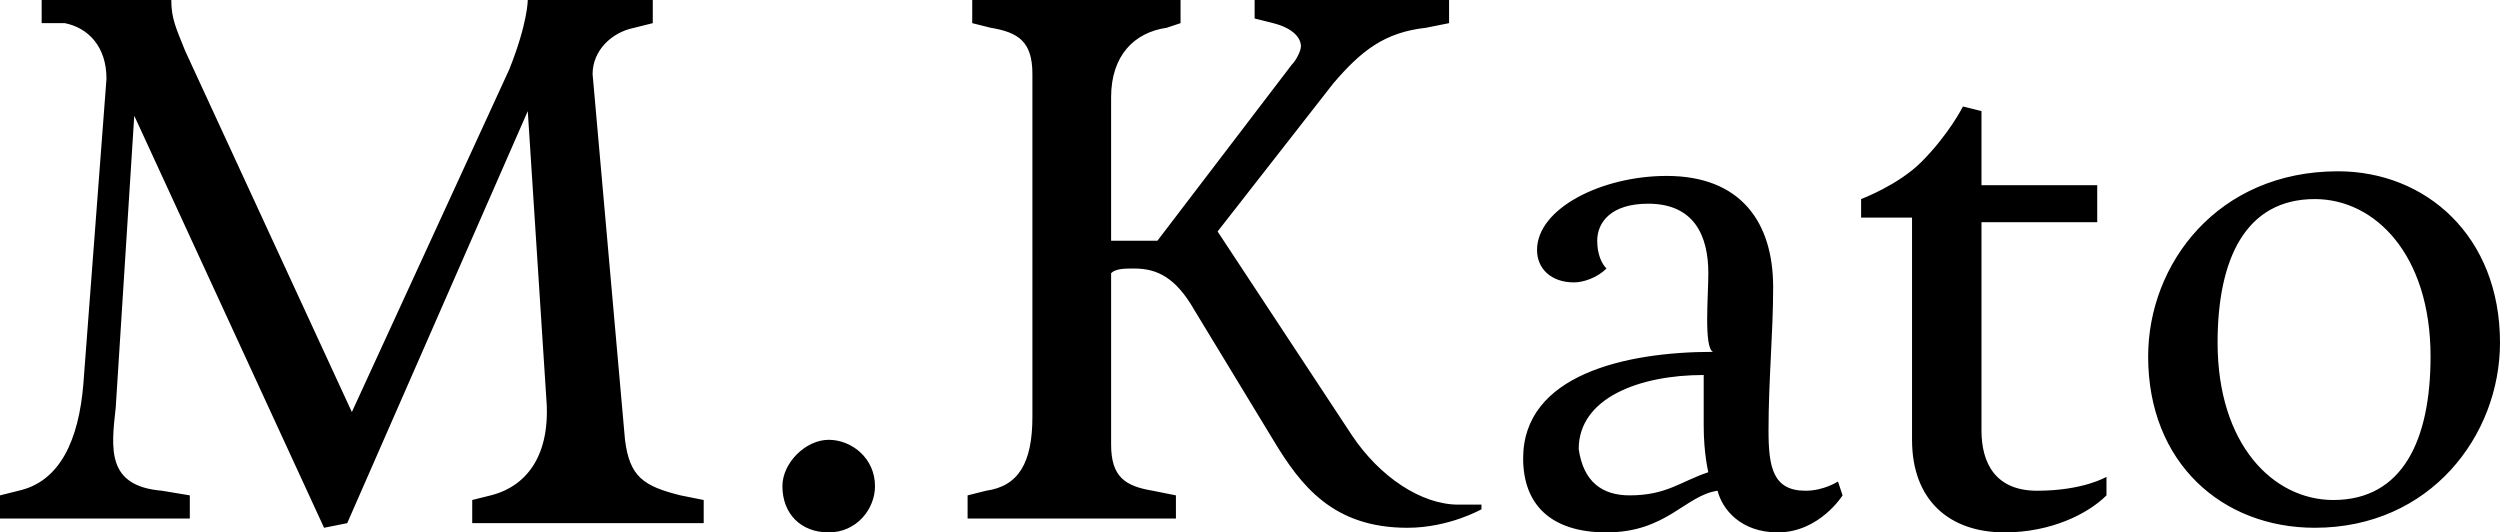 <svg xmlns="http://www.w3.org/2000/svg" viewBox="0 0 54 11.5"><path d="M-721.1-164.9c-.2 0-.2-.2 0-.2 2.7 0 3.7-.1 3.9-.1.1 0 .2.1.3.2.2.3.6.9 1 1.4l10.8 13.4v-8.1c0-6.4-1.7-6.5-3-6.5h-.4c-.2 0-.2-.2 0-.2.8 0 3.1.1 3.5.1.4 0 1.3-.1 2-.1.2 0 .2.2 0 .2h-.2c-1.3 0-1.7.1-1.7 6.5v11.1c0 .2 0 .3-.2.3s-.4-.3-.7-.6l-12.5-15.6v9.4c0 6.4 1.5 6.5 2.7 6.5h.4c.2 0 .2.2 0 .2-.8 0-3-.1-3.4-.1-.4 0-1.4.1-2.1.1-.2 0-.2-.2 0-.2h.2c1.2 0 1.9-.3 1.9-6.5v-9.3c0-.2-.1-.5-.4-.8-.6-.6-1.2-.9-2.1-.9zm20.9 11.8c0-3.9 3.6-7.3 7.2-7.3 3.7 0 4.7 2.3 4.5 3.5-.1.4-.3.8-1.1.8h-8.9c-.1.6-.2 1.3-.2 2 0 3.2 2.8 5.7 6.3 5.7 3.2 0 5.1-2 6.5-5 .1-.3.3-.2.2.1-1.4 3.2-4.1 6.5-8 6.5-4-.1-6.5-2.7-6.5-6.3zm9.2-3.5c.2-.2.2-.5.2-.8 0-1-1-2.4-3-2.4-2.2 0-4 1.2-4.7 3.5 2.9 0 4.7-.1 6.4-.1.4 0 1-.1 1.1-.2zm15.2-.6l-4.2 10.1c0 .1 0 .1-.1.1h-.3c-.1 0-.1 0-.1-.1l-3.5-9.5c-1.1-3-1.5-3.3-2.8-3.3-.1 0-.1-.2 0-.2s2 .1 2.3.1c.3 0 2.4-.1 3-.1.2 0 .2.2 0 .2-1.4 0-1.7.1-.8 2.5l2.9 7.9 3.2-7.6c.1-.3.1-.5 0-.9 0-.3-.1-.6-.3-.9-.3-.6-.8-1-1.7-1-.2 0-.2-.2 0-.2.6 0 2.1.1 2.4.1.3 0 1.8-.1 2.4-.1.2 0 .2.2 0 .2-1.4 0-1.6.1-.6 2.5l3.1 8 2.8-6.9c1.1-2.7 0-3.6-1.5-3.6-.2 0-.2-.2 0-.2.6 0 2.4.1 2.7.1s2.2-.1 2.4-.1c.2 0 .2.2 0 .2-1.5 0-2.2 1-3.3 3.8l-3.6 9c0 .1-.1.1-.2.1h-.3s-.1 0-.1-.1l-3.8-10.1zm34.4-7.5c.2.1.3.1.3.3.1.5-.2 2.2-.2 6.3 0 .3-.3.3-.3 0 .1-4-.7-7-5.5-7-3.2 0-4.4 1.5-4.4 3.5 0 2.5 2.7 3.6 5.4 4.7s5.4 2.3 5.4 5.1c0 3-2.5 5-5.7 5-2.8 0-4.2-.3-6.1-.8-.2-.1-.3-.1-.3-.3v-6.7c0-.4.3-.4.3 0 0 4.8 1.7 7.4 6.1 7.4 2.9 0 4.1-1.5 4.1-3.5 0-2.5-2.6-3.6-5.3-4.7-2.8-1.1-5.6-2.4-5.6-5.1 0-3.1 2.8-4.9 6.1-4.9 2.7 0 4.3.3 5.7.7zm4.8 7.8c0-2.2-.4-2.2-1.7-2-.2 0-.2-.2 0-.2 1.3-.2 2.3-.7 3.2-1.2.1-.1.5.1.5.2v8.2c0 3.2 1.5 4.2 3.1 4.2s2.7-.7 4-2.4v-6.9c0-2.2-.4-2.2-1.7-2-.2 0-.2-.2 0-.2 1.3-.2 2.3-.7 3.1-1.2.1-.1.5.1.5.2v9.9c0 2.6.1 2.9 1.4 2.9.2 0 .2.2 0 .2-1.6 0-2.7.2-3.4.3-.2 0-.2-.1-.2-.2 0-.2.2-1.1.3-2.6-1.3 1.8-2.8 2.8-4.8 2.8-2.3 0-4.2-1.2-4.2-5.3v-4.7zm27 7.2c0 2.3.4 2.3 1.2 2.3.2 0 .2.2 0 .2s-1.9-.1-2.3-.1c-.4 0-1.5.1-2.2.1-.2 0-.2-.2 0-.2 1.1 0 1.4-.2 1.4-2.5v-5.5c0-3.2-1.6-4.2-3.1-4.2-1.6 0-2.7.7-3.9 2.4v9.9h1.4c.2 0 .2.2 0 .2s-1.6-.1-2-.1c-.4 0-1.7.1-2.5.1-.2 0-.2-.2 0-.2 1.1 0 1.2-.3 1.2-2.9v-6.7c0-.8-.6-1.4-1.2-2-.1-.1-.1-.1 0-.2.5-.2 1.5-.6 1.9-1.1.1-.1.1-.1.2 0 .5.5 1 1.5 1.1 2.6 1.3-1.8 2.8-2.8 4.8-2.8 2.3 0 4.2 1.2 4.2 5.3v5.4zm8.8-10.7c2.1 0 2.8.2 4.3.4.2 0 .2.1.2.2 0 .8-.1 3.6-.1 4.6 0 .2-.2.2-.2 0 0-3.1-1.1-5-4.2-5-2.1 0-3.6.9-3.6 2.3 0 1.8 2 2.4 4.1 3.2 2.2.8 4.4 1.6 4.4 3.9s-2 4-4.7 4-4-.7-5-.9c-.1 0-.2-.1-.2-.4 0-.4.2-1 .2-4.6 0-.2.2-.2.2 0 0 3.7 1.1 5.7 4.8 5.7 2.5 0 3.4-1.2 3.4-2.6 0-1.8-2-2.5-4.1-3.2-2.2-.7-4.4-1.6-4.4-3.6.1-2.8 2.8-4 4.9-4zm-116 92.3c-1 0-1.4-.4-1.8-.4v3.2c0 .6.3.8.9.9l.6.1v.4h-4.1v-.4l.4-.1c.6-.1.9-.6.9-1.4v-6.6c0-.6-.2-.8-.8-.9l-.5-.1v-.4h3.7c1.7 0 3.3 1 3.3 2.8.1 2-1.5 2.9-2.6 2.9zm1.2-2.9c0-1.5-1-2.3-2.3-2.3-.3 0-.6.1-.7.1v4.3c.3 0 .7.2 1.2.2 1.3 0 1.8-1.1 1.8-2.3zm9.1 3.3l1.1 1.8c.6 1 1.3 1.7 2.6 1.7v.3s-.4.1-1.1.1c-1.2 0-2.1-.4-2.8-1.7l-1.1-2.1c-.3-.5-.6-1-1.2-1-.3 0-.5.1-.5.1v3c0 .6.3.8.8.9l.5.1v.4h-3.9v-.4l.4-.1c.6-.1.9-.6.9-1.4v-6.6c0-.6-.2-.8-.8-.9l-.5-.1v-.4h3.8c1.8 0 3.2 1 3.2 2.7 0 1.7-1.7 2.4-2.2 2.5.3.3.5.6.8 1.1zm-3-5.5v4.5c.2-.2.6-.3 1-.3.3 0 .6.1.7.1.6-.2 1.2-1 1.2-2.2 0-1.5-.9-2.2-2.2-2.2-.3 0-.5 0-.7.1zm7.8 4.5c0-2.8 1.9-5.3 5.4-5.3 2.6 0 4.8 1.8 4.8 4.9 0 2.8-1.9 5.3-5.4 5.3-2.6 0-4.8-1.8-4.8-4.9zm1.5-.4c0 3 1.9 4.8 3.9 4.8 2.2 0 3.4-1.9 3.4-4.4 0-3-1.9-4.8-3.9-4.8-2.3 0-3.4 1.9-3.4 4.4zm12.2-3.3c0-.6-.2-.8-.8-.9l-.5-.1v-.4h6.4v2.3h-.3c-.2-1-.9-1.8-2.5-1.8-.4 0-.7.1-.9.1v4.1h1c.9 0 1.1-.4 1.3-1.1l.1-.6h.4v3.4h-.4l-.1-.3c-.1-.6-.4-.9-1.2-.9h-1.1v3.2c0 .6.3.8.9.9l.6.1v.4h-4v-.4l.4-.1c.6-.1.9-.6.9-1.4v-6.5zm11.6 8v.4h-3.9v-.4l.4-.1c.6-.1.9-.6.9-1.4v-6.6c0-.6-.2-.8-.8-.9l-.5-.1v-.4h3.9v.4l-.3.1c-.6.1-1 .6-1 1.4v6.6c0 .6.3.8.8.9l.5.1zm9.1-2.5h.3l-.3 2.8h-6.5v-.4l.4-.1c.6-.1.9-.6.9-1.4v-6.6c0-.6-.2-.8-.8-.9l-.5-.1v-.4h3.9v.4l-.3.1c-.6.1-1 .6-1 1.4v6.6c0 .6.3.9.9.9 1.9.1 2.6-1 3-2.3zm9-4.6h-.3c-.2-1-.9-1.8-2.5-1.8-.4 0-.7.1-.9.1v3.9h1c.9 0 1.1-.4 1.3-1.1l.1-.6h.4v3.4h-.4l-.1-.3c-.1-.5-.4-.8-1.2-.8h-1.1v3.4c0 .6.4.9 1.1.9 1.8 0 2.4-1.1 2.8-2.2h.3l-.4 2.6h-6.4v-.4l.4-.1c.6-.1.9-.6.9-1.4v-6.6c0-.6-.2-.8-.8-.9l-.5-.1v-.4h6.4v2.4zm-56.5 74.1h-.5c0-1.3-1-2.2-2.4-2.2-1.2 0-2 .7-2 1.7 0 2.3 5.3 2.7 5.3 6.2 0 2-1.5 3.2-3.7 3.2-1.7 0-1.9-.5-3.2-.5V8.4h.5c.1 1.2.9 2.4 2.6 2.4 1.2 0 2.4-.7 2.4-2 0-2.6-5.2-2.5-5.2-6.2 0-1.6 1.2-2.9 3.5-2.9 1.1 0 1.8.3 2.8.3l-.1 2.6zm2.7 6.9c.5 0 1 .4 1 1 0 .5-.4 1-1 1s-1-.4-1-1c.1-.5.5-1 1-1zm3-3.6c0-3.2 2.2-6.1 6.2-6.1 3 0 5.5 2.1 5.5 5.6 0 3.2-2.2 6.1-6.2 6.1-3.1 0-5.5-2.1-5.5-5.6zm1.7-.5c0 3.5 2.1 5.4 4.4 5.4 2.5 0 3.8-2.2 3.8-5 0-3.5-2.1-5.4-4.5-5.4s-3.7 2.2-3.7 5zm19.8 5.4v.4h-3.7v-.4l.3-.1c.5-.1.8-.5.8-1.1V6c0-.9-.4-1.3-1.2-1.3-.8 0-1.6.5-2.2.7v4.4c0 .8.1.9.6.9l.5.1v.4h-3.8v-.4l.4-.1c.5-.1.8-.5.8-1.1V1.3c0-.7-.3-1-1.2-1l-.1-.4c1.5-.1 2.7-.7 2.7-.7v5.7c.4-.1 1.5-1.2 2.7-1.2 1.4 0 2.1.9 2.1 2.1v3.9c0 .8.1.9.6.9l.7.2zm7.4 2.3c0-1-1-1.3-2.7-1.3-1.7 0-3-.2-3-1.4 0-1 .9-1.3 1.6-1.5-1.1-.3-2-1.1-2-2.5s1.2-2.8 3.2-2.8c.7 0 1.1.1 1.7.4.3 0 .6.1.9.1.6 0 1.1-.1 1.5-.3.1.1.2.3.2.5 0 .3-.3.7-.8.7s-.8-.3-1.2-.4c.4.4.6 1 .6 1.6 0 1.2-.8 2.7-2.8 2.8-.8.2-1.6.4-1.6.9s.6.6 2 .6c2.3 0 3.6.5 3.6 2 0 1.6-2 2.7-4.5 2.7-1.5 0-3-.6-3-1.9 0-.9.6-1.2 1.2-1.2.3 0 .6.1.7.4-.3.2-.5.5-.5.9 0 1 1 1.3 2.3 1.3 1 0 2.6-.5 2.6-1.6zm-4.7-6.8c0 1.5.9 2.2 1.8 2.2s1.6-.7 1.6-2c0-1.1-.6-2.2-1.8-2.2-1.1 0-1.6.8-1.6 2zm11.2-.4c0-.8-.3-1.5-1.3-1.5-.8 0-1.1.4-1.1.8 0 .3.1.5.2.6-.2.2-.5.2-.8.2-.5 0-.8-.3-.8-.7 0-.9 1.4-1.6 2.8-1.6 1.6 0 2.3 1 2.3 2.4 0 1-.1 2-.1 3.1 0 .8.1 1.3.8 1.3.4 0 .7-.2.7-.2l.1.3s-.5.8-1.4.8c-.8 0-1.2-.5-1.3-.9-.7.1-1.1.9-2.4.9-1.2 0-1.8-.6-1.8-1.6 0-1.8 2.2-2.3 4.1-2.3V5.9zm-1.7 4.8c.8 0 1.1-.3 1.7-.5 0 0-.1-.4-.1-1V8.1c-1.4 0-2.7.5-2.7 1.6.1.7.6 1 1.1 1zm7.9-.9c0 .8.1.9.6.9l.5.1v.4h-3.8v-.4l.4-.1c.5-.1.8-.5.8-1.1V1.3c0-.7-.3-1-1.2-1l-.1-.4c1.5-.1 2.7-.7 2.7-.7V7h.7l1.2-1.6c.1-.1.2-.3.2-.4 0-.2-.2-.4-.6-.4h-.3V4h4.3v.4h-.4c-1 .1-1.8.3-2.4 1l-1 1.3 2.3 3c.5.7.9 1 1.6 1h.4v.3s-.4.3-1.2.3c-1.2 0-1.9-.6-2.6-1.6l-1.3-1.9c-.2-.3-.4-.4-.8-.4v2.4zm10.6 1.4h-3.8v-.4l.4-.1c.5-.1.8-.5.8-1.1V5.8c0-.7-.3-1-1.2-1l-.1-.4c1.5-.1 2.7-.7 2.7-.7v6c0 .8.1.9.6.9l.5.1v.5zm-1.9-11.4c.5 0 .9.4.9.9s-.4.9-.9.9-.9-.4-.9-.9.4-.9.9-.9zm42.9 1.8c0-.7-.3-.9-.9-1l-.5-.1V0h4.5v.5l-.3.1c-.7.2-1.1.6-1.1 1.6v8.5c0 1.2-.3 1.9-.7 2.5-.7.9-1.4 1-2.3 1.7l-.2-.3c.3-.4.8-.7 1.2-1.3.4-.6.5-1.4.5-2.2V1.6zm4.8 7.9c.5 0 1 .4 1 1 0 .5-.4 1-1 1s-1-.4-1-1c0-.5.4-1 1-1zm4.9-7.8c0-.7-.4-1.1-.9-1.2l-.5-.1V0h2.8c0 .4.1.6.3 1.1l3.6 7.8 3.4-7.4c.5-.9.5-1.5.5-1.5h2.7v.5l-.4.1c-.5.1-.9.5-.9 1l.7 7.9c.1.8.4 1 1.2 1.2l.5.1v.5h-5v-.5l.4-.1c.8-.2 1.3-.9 1.2-2.1l-.4-6.2-3.9 8.9-.5.1-4.1-8.9-.5 6.3c-.1.9-.2 1.7 1 1.8l.6.1v.5h-4.1v-.5l.4-.1c.9-.2 1.3-1.1 1.4-2.3l.5-6.6zm21.5 5.7c0 2-1.5 4-4 4-2 0-3.6-1.4-3.6-3.7 0-2 1.5-4 4-4 1.9 0 3.6 1.4 3.6 3.7zm-1.5.3c0-2.2-1.2-3.4-2.5-3.4-1.5 0-2.1 1.3-2.1 3.1 0 2.2 1.2 3.4 2.5 3.4 1.5 0 2.1-1.3 2.1-3.1zm5.2-5.3V4h2.5v.8h-2.5v4.5c0 .7.3 1.3 1.2 1.3 1 0 1.5-.3 1.5-.3v.4c-.4.4-1.2.8-2.2.8-1.2 0-2-.7-2-2V4.7h-1.1v-.4s.8-.3 1.3-.8c.6-.6.9-1.2.9-1.2l.4.1zm11.2 5c0 2-1.5 4-4 4-2 0-3.6-1.4-3.6-3.7 0-2 1.5-4 4-4 2 0 3.6 1.4 3.6 3.7zm-1.5.3c0-2.2-1.2-3.4-2.5-3.4-1.5 0-2.1 1.3-2.1 3.1 0 2.2 1.2 3.4 2.5 3.4 1.5 0 2.1-1.3 2.1-3.1zm5.6-3.3l-.4.1c-.3 0-.5.2-.5.4v.2l1.4 4.6 1.8-4.5c0-.1.1-.2.1-.3 0-.2-.1-.3-.4-.4l-.4-.1V4h2.7v.4h-.2c-.5.1-.8.3-1.1 1l-3 7.1c-.5 1.3-1.3 2.2-2.6 2.2-1.2 0-1.5-.6-1.5-1.1 0-.4.3-.7.9-.7h.3v.2c0 .4.3.6.7.6.7 0 1.3-.4 1.7-1.4l.4-1-2.1-5.8c-.3-.7-.5-.9-.9-1l-.4-.1V4h3.5v.4zm12.5 3c0 2-1.5 4-4 4-2 0-3.6-1.4-3.6-3.7 0-2 1.5-4 4-4 2 0 3.6 1.4 3.6 3.7zm-1.5.3c0-2.2-1.2-3.4-2.5-3.4-1.5 0-2.1 1.3-2.1 3.1 0 2.2 1.2 3.4 2.5 3.4 1.5 0 2.1-1.3 2.1-3.1zm47.3-5.1h-.5c0-1.3-1-2.2-2.4-2.2-1.2 0-2 .7-2 1.7 0 2.3 5.3 2.7 5.3 6.2 0 2-1.5 3.2-3.7 3.2-1.7 0-1.9-.5-3.2-.5V8.4h.5c.1 1.2.9 2.4 2.6 2.4 1.2 0 2.4-.7 2.4-2 0-2.6-5.2-2.5-5.2-6.2 0-1.6 1.2-2.9 3.5-2.9 1.1 0 1.8.3 2.8.3l-.1 2.6zm2.8 6.9c.5 0 1 .4 1 1 0 .5-.4 1-1 1s-1-.4-1-1c.1-.5.5-1 1-1zm8.1-9.5c4.3 0 6.1 2.4 6.1 5.3 0 3.2-2.2 5.9-6.4 5.9h-4.6v-.5l.4-.1c.7-.1 1-.6 1-1.6V1.6c0-.7-.3-.9-.9-1l-.5-.1V0h4.9zm-2 9.6c0 .7.5 1 1.2 1 2.7 0 5.1-.7 5.1-4.8 0-2.9-1.9-5.3-5.1-5.3-.5 0-1 .1-1.2.1v9zm13.7-3.7c0-.8-.3-1.5-1.3-1.5-.8 0-1.1.4-1.1.8 0 .3.1.5.2.6-.2.2-.5.2-.8.2-.5 0-.8-.3-.8-.7 0-.9 1.4-1.6 2.8-1.6 1.6 0 2.3 1 2.3 2.4 0 1-.1 2-.1 3.1 0 .8.1 1.3.8 1.3.4 0 .7-.2.7-.2l.1.3s-.5.8-1.4.8c-.8 0-1.2-.5-1.3-.9-.7.1-1.1.9-2.4.9-1.2 0-1.8-.6-1.8-1.6 0-1.8 2.2-2.3 4.1-2.3V5.9zm-1.7 4.8c.8 0 1.1-.3 1.7-.5 0 0-.1-.4-.1-1V8.1c-1.4 0-2.7.5-2.7 1.6.1.7.6 1 1.1 1zm9.4.5h-3.8v-.4l.4-.1c.5-.1.8-.5.8-1.1V5.8c0-.7-.3-1-1.2-1l-.1-.4c1.5-.1 2.7-.7 2.7-.7v6c0 .8.1.9.6.9l.5.1v.5zM-479-.2c.5 0 .9.4.9.9s-.4.9-.9.9-.9-.4-.9-.9.4-.9.9-.9zm5.6 2.6V4h2.5v.8h-2.5v4.5c0 .7.3 1.3 1.2 1.3 1 0 1.5-.3 1.5-.3v.4c-.4.4-1.2.8-2.2.8-1.2 0-2-.7-2-2V4.7h-1.1v-.4s.8-.3 1.3-.8c.6-.6.9-1.2.9-1.2l.4.1zm11.3 5c0 2-1.5 4-4 4-2 0-3.6-1.4-3.6-3.7 0-2 1.5-4 4-4 1.9 0 3.6 1.4 3.6 3.7zm-1.5.3c0-2.2-1.2-3.4-2.5-3.4-1.5 0-2.1 1.3-2.1 3.1 0 2.2 1.2 3.4 2.5 3.4 1.5 0 2.1-1.3 2.1-3.1zm42.8-6c0-.7-.4-1.1-.9-1.2l-.5-.1V0h2.8c0 .4.1.6.3 1.1l3.6 7.8 3.4-7.4c.4-1 .4-1.5.4-1.5h2.7v.5l-.4.1c-.5.1-.9.5-.9 1l.7 7.9c.1.8.4 1 1.2 1.2l.5.1v.5h-5v-.5l.4-.1c.8-.2 1.3-.9 1.2-2.1l-.4-6.2-3.9 8.9-.5.1-4.1-8.9-.5 6.3c-.1.9-.2 1.7 1 1.8l.6.1v.5h-4.1v-.5l.4-.1c.9-.2 1.3-1.1 1.4-2.3l.6-6.6zm15.6 7.8c.5 0 1 .4 1 1 0 .5-.4 1-1 1s-1-.4-1-1c.1-.5.5-1 1-1zm7.6 1.2v.5h-4.5v-.5l.4-.1c.7-.1 1-.6 1-1.6V1.6c0-.7-.3-.9-.9-1l-.5-.1V0h4.5v.5l-.3.1c-.7.2-1.1.6-1.1 1.6v7.5c0 .7.3.9.9 1h.5zm4.1-.9c0 .8.1.9.6.9l.5.1v.4h-3.8v-.4l.4-.1c.5-.1.8-.5.8-1.1V1.3c0-.7-.3-1-1.2-1l-.1-.4c1.5-.1 2.7-.7 2.7-.7V7h.7l1.2-1.6c.1-.1.2-.3.2-.4 0-.2-.2-.4-.6-.4h-.3V4h4.3v.4h-.4c-1 .1-1.8.3-2.4 1l-1 1.3 2.3 3c.5.7.9 1 1.6 1h.4v.3s-.4.3-1.2.3c-1.2 0-1.9-.6-2.6-1.6l-1.3-1.9c-.2-.3-.4-.4-.8-.4v2.4zm12.5-3.2h-4.7v.7c0 2 1 3.1 2.7 3.1.9 0 1.5-.2 2-.5l.1.3c-.7.7-1.6 1.2-2.8 1.2-2.3 0-3.4-1.6-3.4-3.7s1.5-4 3.9-4c1.7 0 2.5 1 2.5 2.6l-.3.3zm-1.1-.6v-.2c0-1-.6-1.4-1.5-1.4-1 0-1.8.7-2 1.8l3.5-.2zm8.2-4.7c0-.7-.3-1-1.2-1l-.1-.4c1.5-.1 2.7-.7 2.7-.7V9.4c0 .7.3 1 1.2 1l.1.4c-1.3.1-2.6.7-2.6.7l-.1-1c-.7.2-1.2 1-2.4 1-1.9 0-3-1.5-3-3.6s1.4-4.1 4.4-4.1c.6 0 1 .1 1 .1V1.3zm0 8.7V5.6c0-.7-.4-1.2-1.4-1.2-1.4 0-2.6 1.1-2.6 3.1 0 1.5.7 3.1 2.4 3.1.6 0 1.2-.5 1.6-.6zm8-4.1c0-.8-.3-1.5-1.3-1.5-.8 0-1.1.4-1.1.8 0 .3.1.5.2.6-.2.2-.5.2-.8.2-.5 0-.8-.3-.8-.7 0-.9 1.4-1.6 2.8-1.6 1.6 0 2.3 1 2.3 2.4 0 1-.1 2-.1 3.1 0 .8.1 1.3.8 1.3.4 0 .7-.2.7-.2l.1.3s-.5.8-1.4.8c-.8 0-1.2-.5-1.3-.9-.7.1-1.1.9-2.4.9-1.2 0-1.8-.6-1.8-1.6 0-1.8 2.2-2.3 4.1-2.3-.1 0 0-1.1 0-1.6zm-1.7 4.8c.8 0 1.1-.3 1.7-.5 0 0-.1-.4-.1-1V8.1c-1.4 0-2.7.5-2.7 1.6.1.7.5 1 1.1 1zm49.1-1.1c0 .7.3.9.9 1l.5.1v.5h-4.5v-.5l.4-.1c.7-.1 1-.6 1-1.6V6.5l-2.8-5.2c-.2-.4-.5-.6-1-.7l-.5-.1V0h4.1v.5l-.3.1c-.3.1-.4.3-.4.6 0 .2 0 .4.2.6l2.2 4.1 2.2-4.3c.1-.2.1-.4.1-.5 0-.3-.2-.4-.6-.5l-.5-.1V0h3.3v.5l-.3.1c-.7.2-1 .4-1.2.9l-2.7 5v3.1zm4.2-.1c.5 0 1 .4 1 1 0 .5-.4 1-1 1s-1-.4-1-1c0-.5.5-1 1-1zm12.1-4.4V1.6c0-.7-.3-.9-.9-1l-.5-.1V0h4.6v.5l-.4.1c-.7.1-1.1.6-1.1 1.6v7.5c0 .7.3 1 .9 1l.6.1v.5h-4.5v-.5l.4-.1c.7-.1 1-.6 1-1.6V5.7h-6v3.9c0 .7.3 1 .9 1l.6.1v.5h-4.5v-.5l.4-.1c.7-.1 1-.6 1-1.6V1.6c0-.7-.3-.9-.9-1l-.5-.1V0h4.6v.5l-.4.1c-.7.1-1.1.6-1.1 1.6v3h5.8zm8.6 6.1h-3.8v-.4l.4-.1c.5-.1.8-.5.8-1.1V5.8c0-.7-.3-1-1.2-1l-.1-.4c1.5-.1 2.7-.7 2.7-.7v6c0 .8.1.9.6.9l.5.1v.5zm-1.9-11.4c.5 0 .9.4.9.9s-.4.9-.9.9-.9-.4-.9-.9.4-.9.9-.9zm7.3 11v.4h-4.1v-.4l.4-.1c.5-.1.8-.5.8-1.1V5.8c0-.7-.3-1-1.2-1l-.1-.4c1.5-.1 2.7-.7 2.7-.7V5c.3-.1 1.1-1.3 2.1-1.3.7 0 1.1.4 1.1 1 0 .5-.4.9-.9.9-.2 0-.3 0-.5-.1v-.3c0-.3-.2-.5-.6-.5-.5 0-1.1.6-1.4.7v4.3c0 .8.1.9.6.9l1.1.2zm7-4.9c0-.8-.3-1.5-1.3-1.5-.8 0-1.1.4-1.1.8 0 .3.1.5.2.6-.2.2-.5.2-.8.2-.5 0-.8-.3-.8-.7 0-.9 1.4-1.6 2.8-1.6 1.6 0 2.3 1 2.3 2.4 0 1-.1 2-.1 3.1 0 .8.1 1.3.8 1.3.4 0 .7-.2.7-.2l.1.3s-.5.8-1.4.8c-.8 0-1.2-.5-1.3-.9-.7.1-1.1.9-2.4.9-1.2 0-1.8-.6-1.8-1.6 0-1.8 2.2-2.3 4.1-2.3-.1 0 0-1.1 0-1.6zm-1.7 4.8c.8 0 1.1-.3 1.7-.5 0 0-.1-.4-.1-1V8.1c-1.4 0-2.7.5-2.7 1.6.1.7.5 1 1.1 1zm7.8-.9c0 .8.1.9.6.9l.5.1v.4h-3.8v-.4l.4-.1c.5-.1.8-.5.8-1.1V1.3c0-.7-.3-1-1.2-1l-.1-.4c1.5-.1 2.7-.7 2.7-.7V7h.7l1.2-1.6c.1-.1.2-.3.2-.4 0-.2-.2-.4-.6-.4h-.3V4h4.3v.4h-.4c-1 .1-1.8.3-2.4 1l-1 1.3 2.3 3c.5.7.9 1 1.6 1h.4v.3s-.4.3-1.2.3c-1.2 0-1.9-.6-2.6-1.6l-1.3-1.9c-.2-.3-.4-.4-.8-.4v2.4zm10.9-3.9c0-.8-.3-1.5-1.3-1.5-.8 0-1.1.4-1.1.8 0 .3.1.5.2.6-.2.2-.5.2-.8.2-.5 0-.8-.3-.8-.7 0-.9 1.4-1.6 2.8-1.6 1.6 0 2.3 1 2.3 2.4 0 1-.1 2-.1 3.1 0 .8.1 1.3.8 1.3.4 0 .7-.2.7-.2l.1.3s-.5.8-1.4.8c-.8 0-1.2-.5-1.3-.9-.7.1-1.1.9-2.4.9-1.2 0-1.8-.6-1.8-1.6 0-1.8 2.2-2.3 4.1-2.3V5.9zm-1.7 4.8c.8 0 1.1-.3 1.7-.5 0 0-.1-.4-.1-1V8.1c-1.4 0-2.7.5-2.7 1.6.1.7.6 1 1.1 1zm7.9-6.3l-.3.1c-.4.1-.5.3-.5.5v.3l1.5 4.3 1.6-4.4c0-.2.1-.3.1-.4 0-.2-.1-.3-.3-.3l-.3-.1V4h1.5c.3 1.2 1.9 5.6 1.9 5.6l1.8-4.4c0-.1.1-.2.1-.3 0-.2-.1-.3-.5-.4l-.5-.1V4h2.9v.4h-.3c-.7.1-1 .5-1.2 1.2l-2.3 5.7h-.6l-1.9-5.1-2.1 5.1h-.6l-2.2-6c-.3-.7-.4-.9-.9-1l-.3-.1V4h3.4v.4zm13.8 1.5c0-.8-.3-1.5-1.3-1.5-.8 0-1.1.4-1.1.8 0 .3.1.5.2.6-.2.2-.5.2-.8.2-.5 0-.8-.3-.8-.7 0-.9 1.4-1.6 2.8-1.6 1.6 0 2.3 1 2.3 2.4 0 1-.1 2-.1 3.1 0 .8.1 1.3.8 1.3.4 0 .7-.2.7-.2l.1.3s-.5.8-1.4.8c-.8 0-1.2-.5-1.3-.9-.7.1-1.1.9-2.4.9-1.2 0-1.8-.6-1.8-1.6 0-1.8 2.2-2.3 4.1-2.3V5.9zm-1.7 4.8c.8 0 1.1-.3 1.7-.5 0 0-.1-.4-.1-1V8.1c-1.4 0-2.7.5-2.7 1.6.1.7.6 1 1.1 1zm49.1-1.1c0 .7.3.9.9 1l.5.1v.5h-4.5v-.5l.4-.1c.7-.1 1-.6 1-1.6V6.5l-2.8-5.2c-.2-.4-.5-.6-1-.7l-.5-.1V0h4.1v.5l-.3.1c-.3.1-.4.3-.4.6 0 .2 0 .4.2.6l2.2 4.1 2.2-4.3c.1-.2.1-.4.1-.5 0-.3-.2-.4-.6-.5l-.5-.1V0h3.3v.5l-.3.1c-.7.2-1 .4-1.2.9l-2.7 5v3.1zm4.3-.1c.5 0 1 .4 1 1 0 .5-.4 1-1 1s-1-.4-1-1c0-.5.4-1 1-1zm10.4-9V0h3.8v.5l-.3.1c-.7.2-1.1.6-1.1 1.6v5.3c0 2.6-1.2 4-4.1 4-2.8 0-4.1-1.3-4.1-4V1.6c0-.7-.3-.9-.9-1l-.5-.1V0h4.6v.5l-.4.1c-.7.1-1.1.6-1.1 1.6v5.4c0 2 .7 3.2 3 3.2 2.2 0 2.9-1.4 2.9-3.2v-6c0-.7-.3-1-.9-1l-.9-.1zm10.9 6.1h-4.7v.7c0 2 1 3.1 2.7 3.1.9 0 1.5-.2 2-.5l.1.3c-.7.7-1.6 1.2-2.8 1.2-2.3 0-3.4-1.6-3.4-3.7s1.5-4 3.9-4c1.7 0 2.5 1 2.5 2.6l-.3.3zm-1.2-.6v-.2c0-1-.6-1.4-1.5-1.4-1 0-1.8.7-2 1.8l3.5-.2zm11.2 4.8v.4h-3.7v-.4l.3-.1c.5-.1.8-.5.8-1.1V6c0-.9-.4-1.3-1.3-1.3-.8 0-1.5.5-2.1.7v4.4c0 .8.1.9.6.9l.5.1v.4h-3.8v-.4l.4-.1c.5-.1.8-.5.8-1.1V5.8c0-.7-.3-1-1.2-1l-.1-.4c1.5-.1 2.7-.7 2.7-.7v1.2c.4-.1 1.3-1.2 2.6-1.2 1.4 0 2.1.9 2.1 2.1v3.9c0 .8.1.9.6.9l.8.2zm8.7-3.4c0 2-1.5 4-4 4-2 0-3.6-1.4-3.6-3.7 0-2 1.5-4 4-4 2 0 3.6 1.4 3.6 3.7zm-1.4.3c0-2.2-1.2-3.4-2.5-3.4-1.5 0-2.1 1.3-2.1 3.1 0 2.2 1.2 3.4 2.5 3.4 1.4 0 2.1-1.3 2.1-3.1zm47.5-.7l1.2 2c.7 1.2 1.5 2 3 2v.3s-.5.2-1.2.2c-1.4 0-2.4-.5-3.2-1.9l-1.3-2.4c-.3-.6-.7-1.1-1.4-1.1-.4 0-.6.1-.6.1v3.4c0 .7.3.9.9 1l.6.1v.5h-4.5v-.5l.4-.1c.7-.1 1-.6 1-1.6V1.6c0-.7-.3-.9-.9-1l-.5-.1V0h4.3c2 0 3.7 1.1 3.7 3.1s-1.9 2.7-2.5 2.8c.3.2.6.5 1 1.1zm-3.5-6.3v5.1c.3-.2.6-.3 1.1-.3.4 0 .7.1.8.1.6-.2 1.4-1.2 1.4-2.5 0-1.7-1-2.5-2.5-2.5-.3-.1-.6 0-.8.1zm9.7 8.8c.5 0 1 .4 1 1 0 .5-.4 1-1 1s-1-.4-1-1c.1-.5.5-1 1-1zm10.5-9V0h3.8v.5l-.3.1c-.7.2-1.1.6-1.1 1.6v5.3c0 2.6-1.2 4-4.1 4-2.8 0-4.1-1.3-4.1-4V1.6c0-.7-.3-.9-.9-1l-.5-.1V0h4.6v.5h-.7c-.7.1-1.1.6-1.1 1.6v5.4c0 2 .7 3.2 3 3.2 2.2 0 2.9-1.4 2.9-3.2V1.6c0-.7-.3-1-.9-1l-.6-.1zm9.3 5.5h-.5c0-.8-.5-1.7-1.6-1.7-.8 0-1.3.6-1.3 1.1 0 1.7 3.7 1.5 3.7 3.9 0 1.4-1.2 2.2-2.7 2.2-1 0-1.4-.3-2.1-.3 0 0 0-.1-.1-2.1h.4c.2 1.2.9 1.8 1.9 1.8.8 0 1.4-.4 1.4-1.1 0-1.7-3.6-1.4-3.6-3.9 0-1.1.9-2.1 2.5-2.1.8 0 1.4.3 2 .3V6zm10.1 4.8v.4H-74v-.4l.3-.1c.5-.1.8-.5.8-1.1V6c0-.9-.4-1.3-1.2-1.3-.8 0-1.6.5-2.2.7v4.4c0 .8.1.9.6.9l.5.1v.4H-79v-.4l.4-.1c.5-.1.8-.5.8-1.1V1.3c0-.7-.3-1-1.2-1l-.1-.4c1.5-.1 2.7-.7 2.7-.7v5.7c.4-.1 1.5-1.2 2.7-1.2 1.4 0 2.1.9 2.1 2.1v3.9c0 .8.1.9.6.9l.7.2zm5 .4h-3.8v-.4l.4-.1c.5-.1.8-.5.8-1.1V5.8c0-.7-.3-1-1.2-1l-.1-.4c1.5-.1 2.7-.7 2.7-.7v6c0 .8.1.9.6.9l.5.1v.5zM-67.1-.2c.5 0 .9.4.9.9s-.4.9-.9.9-.9-.4-.9-.9.4-.9.9-.9zm10.9 7.6c0 2-1.5 4-4 4-2 0-3.6-1.4-3.6-3.7 0-2 1.5-4 4.1-4 1.8 0 3.5 1.4 3.5 3.7zm-1.5.3c0-2.2-1.2-3.4-2.5-3.4-1.5 0-2.1 1.3-2.1 3.1 0 2.2 1.2 3.4 2.5 3.4 1.5 0 2.1-1.3 2.1-3.1zm8.3-6.4c0-.7-.3-1-1.2-1l-.1-.4c1.5-.1 2.7-.7 2.7-.7V9.4c0 .7.3 1 1.2 1l.1.4c-1.3.1-2.6.7-2.6.7l-.1-1c-.7.2-1.2 1-2.4 1-1.9 0-3-1.5-3-3.6s1.4-4.1 4.5-4.1c.6 0 1 .1 1 .1V1.3zm0 8.7V5.6c0-.7-.4-1.2-1.4-1.2-1.4 0-2.6 1.1-2.6 3.1 0 1.5.7 3.1 2.4 3.1.6 0 1.2-.5 1.6-.6zm8-4.1c0-.8-.3-1.5-1.3-1.5-.8 0-1.1.4-1.1.8 0 .3.1.5.2.6-.2.2-.5.2-.8.2-.5 0-.8-.3-.8-.7 0-.9 1.4-1.6 2.8-1.6 1.6 0 2.3 1 2.3 2.4 0 1-.1 2-.1 3.1 0 .8.1 1.3.8 1.3.4 0 .7-.2.7-.2l.1.3s-.5.8-1.4.8c-.8 0-1.2-.5-1.3-.9-.7.1-1.1.9-2.4.9-1.2 0-1.8-.6-1.8-1.6 0-1.8 2.2-2.3 4.1-2.3-.1 0 0-1.1 0-1.6zm-1.7 4.8c.8 0 1.1-.3 1.7-.5 0 0-.1-.4-.1-1V8.1c-1.4 0-2.7.5-2.7 1.6.1.7.5 1 1.1 1zm45.4-9C2.3 1 1.9.6 1.4.5H.9V0h2.8c0 .4.1.6.3 1.1l3.6 7.8L11 1.5c.4-1 .4-1.5.4-1.5h2.7v.5l-.4.1c-.5.1-.9.5-.9 1l.7 7.9c.1.8.4 1 1.2 1.2l.5.1v.5h-5v-.5l.4-.1c.8-.2 1.3-.9 1.2-2.1l-.4-6.2-3.9 8.9-.5.1-4.1-8.9-.4 6.3c-.1.9-.2 1.7 1 1.8l.6.1v.5H0v-.5l.4-.1c.9-.2 1.3-1.1 1.4-2.3l.5-6.6zm15.6 7.8c.5 0 1 .4 1 1 0 .5-.4 1-1 1s-1-.4-1-1c0-.5.5-1 1-1zm6.1.1c0 .7.3.9.9 1l.5.1v.5h-4.5v-.5l.4-.1c.7-.1 1-.6 1-1.6V1.6c0-.7-.3-.9-.9-1L21 .5V0h4.5v.5l-.3.1c-.7.1-1.2.6-1.2 1.5v3.1h1l2.9-3.8c.1-.1.2-.3.2-.4 0-.2-.2-.4-.6-.5l-.4-.1V0h4.2v.5l-.5.1c-.9.1-1.4.5-2 1.2L26.3 5l2.9 4.4c.6.9 1.5 1.5 2.3 1.5h.5v.1s-.7.4-1.6.4c-1.6 0-2.3-.9-2.9-1.9l-1.7-2.8c-.4-.7-.8-.9-1.3-.9-.2 0-.4 0-.5.1v3.7zm12.9-3.7c0-.8-.3-1.5-1.3-1.5-.8 0-1.1.4-1.1.8 0 .3.1.5.2.6-.2.2-.5.3-.7.3-.5 0-.8-.3-.8-.7 0-.9 1.4-1.6 2.8-1.6 1.6 0 2.3 1 2.3 2.4 0 1-.1 2-.1 3.1 0 .8.1 1.3.8 1.3.4 0 .7-.2.7-.2l.1.3s-.5.8-1.4.8c-.8 0-1.2-.5-1.3-.9-.7.1-1.1.9-2.4.9-1.2 0-1.8-.6-1.8-1.6 0-1.8 2.2-2.3 4.1-2.3-.2-.1-.1-1.2-.1-1.7zm-1.7 4.8c.8 0 1.1-.3 1.7-.5 0 0-.1-.4-.1-1V8.1c-1.4 0-2.7.5-2.7 1.6.1.7.5 1 1.1 1zm7.6-8.3V4h2.5v.8h-2.5v4.5c0 .7.3 1.3 1.2 1.3 1 0 1.5-.3 1.5-.3v.4c-.4.4-1.2.8-2.2.8-1.2 0-2-.7-2-2V4.7h-1.1v-.4s.8-.3 1.3-.8c.6-.6.9-1.2.9-1.2l.4.1zm11.2 5c0 2-1.5 4-4 4-2 0-3.6-1.4-3.6-3.7 0-2 1.5-4 4.1-4 1.9 0 3.5 1.4 3.5 3.7zm-1.5.3c0-2.2-1.2-3.4-2.5-3.4-1.5 0-2.1 1.3-2.1 3.1 0 2.2 1.2 3.4 2.5 3.4 1.5 0 2.1-1.3 2.1-3.1z"/></svg>